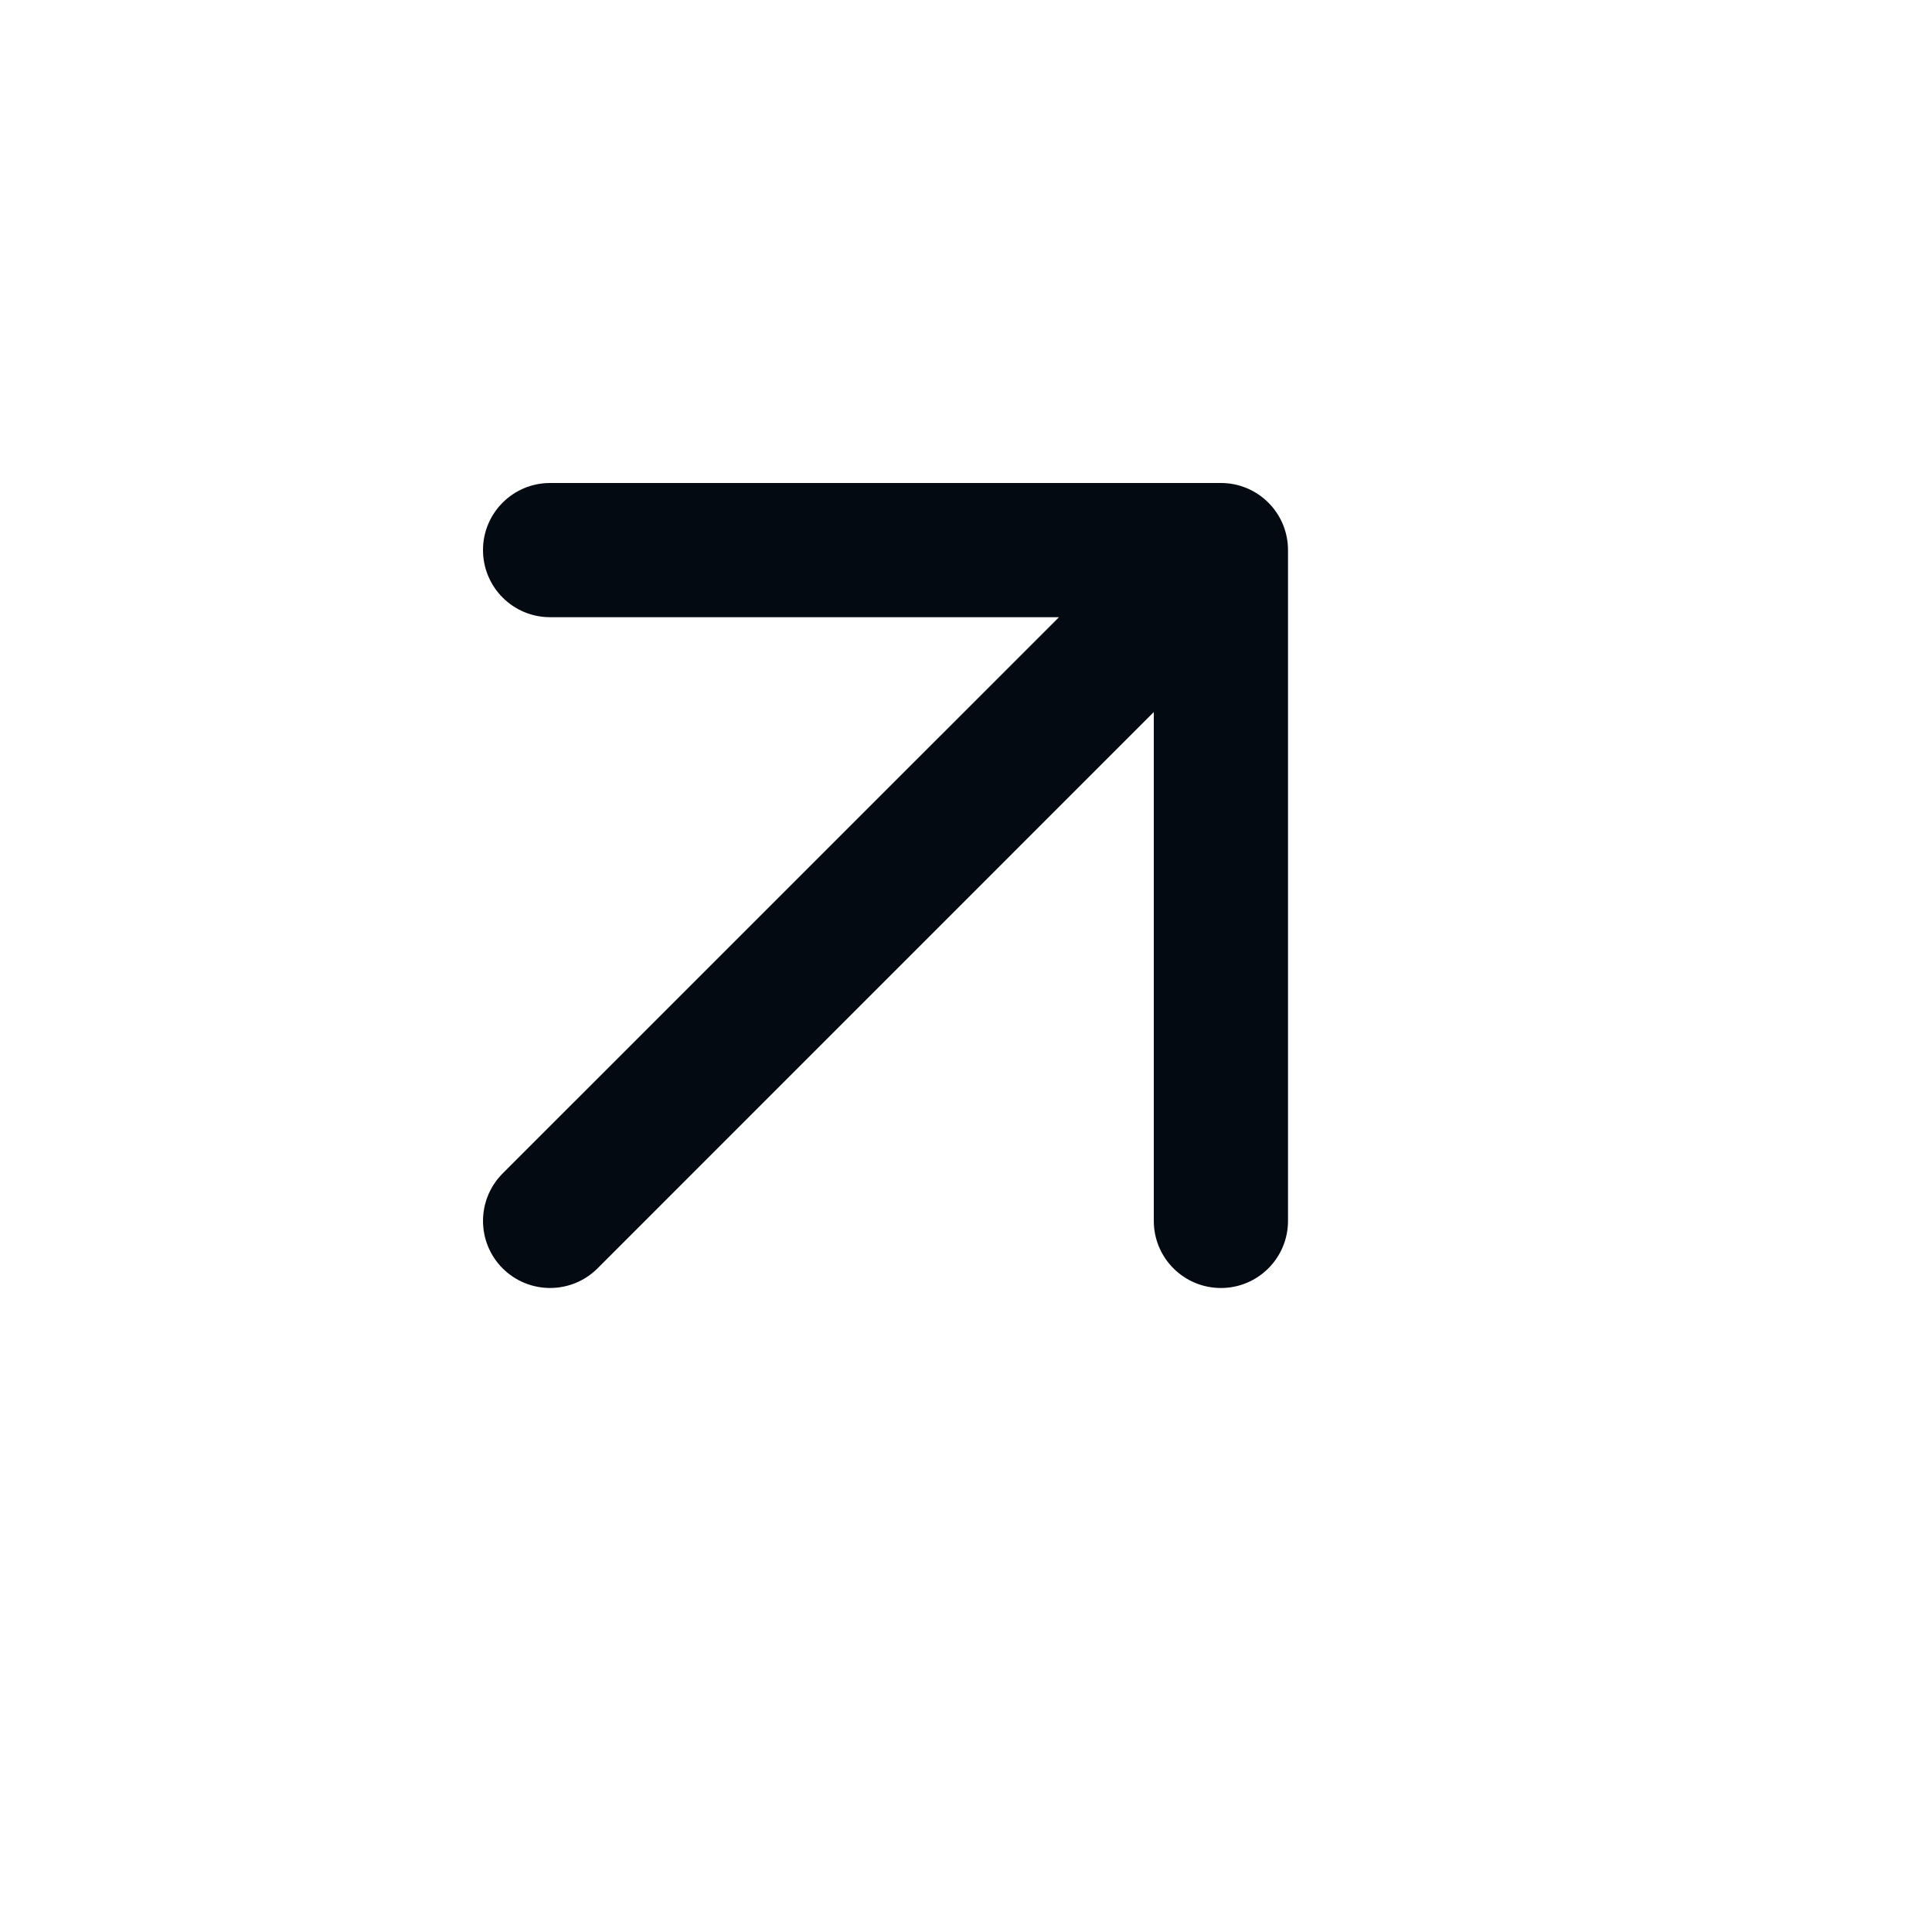 <svg width="24" height="24" viewBox="0 0 24 24" fill="none" xmlns="http://www.w3.org/2000/svg">
<path fill-rule="evenodd" clip-rule="evenodd" d="M6.833 7.667C6.373 7.667 6 7.294 6 6.833C6 6.373 6.373 6 6.833 6H15.167C15.627 6 16 6.373 16 6.833V15.167C16 15.627 15.627 16 15.167 16C14.706 16 14.333 15.627 14.333 15.167V8.845L7.423 15.756C7.097 16.081 6.57 16.081 6.244 15.756C5.919 15.431 5.919 14.903 6.244 14.577L13.155 7.667H6.833Z" fill="#030A11"/>
</svg>
